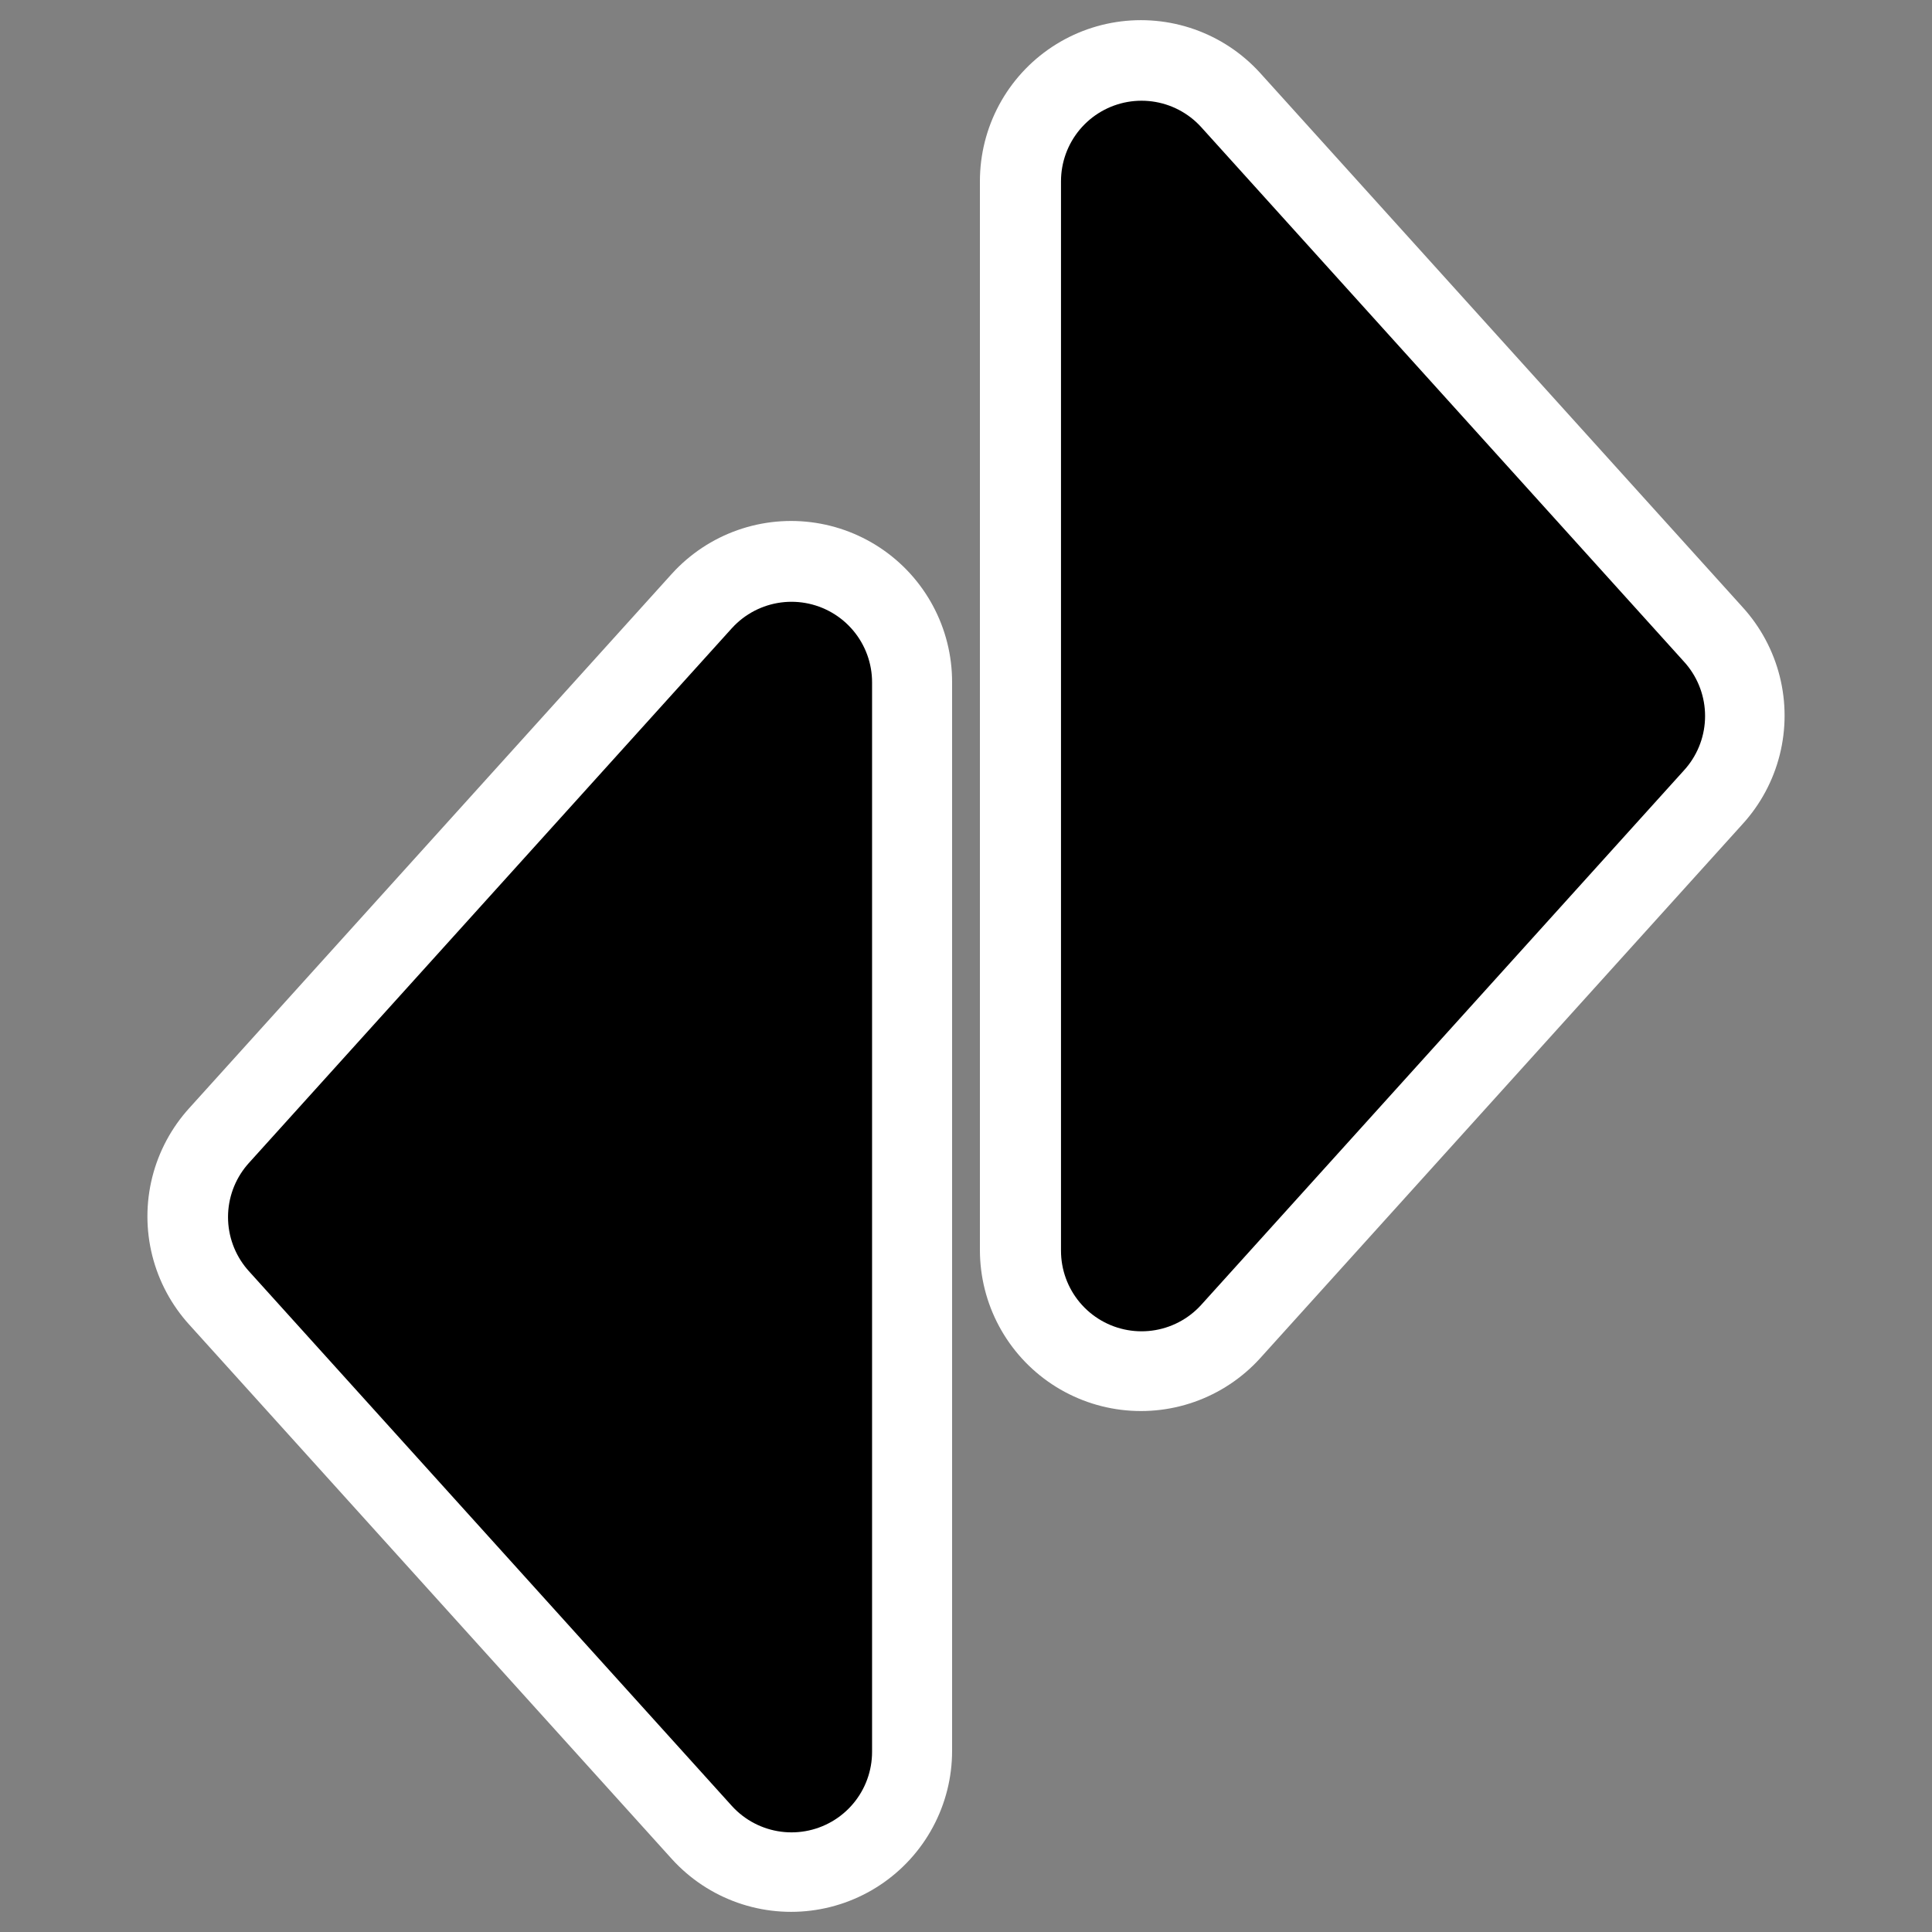 <?xml version="1.0" encoding="UTF-8" standalone="no"?>
<svg
    xmlns:inkscape="http://www.inkscape.org/namespaces/inkscape"
    xmlns:rdf="http://www.w3.org/1999/02/22-rdf-syntax-ns#"
    xmlns="http://www.w3.org/2000/svg"
    xmlns:dc="http://purl.org/dc/elements/1.1/"
    xmlns:ns1="http://sozi.baierouge.fr"
    xmlns:cc="http://web.resource.org/cc/"
    xmlns:xlink="http://www.w3.org/1999/xlink"
    xmlns:sodipodi="http://sodipodi.sourceforge.net/DTD/sodipodi-0.dtd"
    id="svg1"
    sodipodi:docname="dirsynch.svg"
    viewBox="0 0 60 60"
    sodipodi:version="0.32"
    _SVGFile__filename="oldscale/actions/dirsynch.svg"
    version="1.0"
    y="0"
    x="0"
    inkscape:version="0.40"
    sodipodi:docbase="/home/danny/work/flat/SVG/mono/scalable/actions"
  >
  <rect x="0" y="0" width="60" height="60" fill="#808080" stroke="none"/>
  <sodipodi:namedview
      id="base"
      bordercolor="#666666"
      inkscape:pageshadow="2"
      inkscape:window-y="0"
      pagecolor="#ffffff"
      inkscape:window-height="699"
      inkscape:zoom="3.4732669"
      inkscape:window-x="0"
      borderopacity="1.0"
      inkscape:current-layer="svg1"
      inkscape:cx="53.064638"
      inkscape:cy="6.1977379"
      inkscape:window-width="1024"
      inkscape:pageopacity="0.0"
  />
  <g
      id="g1718"
    >
    <path
        id="path1093"
        sodipodi:nodetypes="cccc"
        style="stroke-linejoin:round;stroke:#ffffff;stroke-linecap:round;stroke-width:10;fill:none"
        d="m24.568 54.374l-14.99-16.598 14.99-16.597v33.195z"
    />
    <path
        id="path1094"
        sodipodi:nodetypes="cccc"
        style="stroke-linejoin:round;stroke:#ffffff;stroke-linecap:round;stroke-width:10;fill:none"
        d="m35.432 38.821l14.99-16.597-14.99-16.598v33.195z"
    />
  </g
  >
  <path
      id="path878"
      sodipodi:nodetypes="cccc"
      style="stroke-linejoin:round;fill-rule:evenodd;stroke:#000000;stroke-linecap:round;stroke-width:4.896;fill:#000000"
      transform="matrix(1.022 0 0 1.022 -.512 -.867)"
      d="m24.553 54.081l-14.675-16.249 14.675-16.249v32.498z"
  />
  <path
      id="path1590"
      style="stroke-linejoin:round;fill-rule:evenodd;stroke:#000000;stroke-linecap:round;stroke-width:4.896;fill:#000000"
      sodipodi:nodetypes="cccc"
      d="m36.176 39.081l14.676-16.249-14.676-16.249v32.498z"
      transform="matrix(1.022 0 0 1.022 -1.52 -1.098)"
  />
</svg
>
